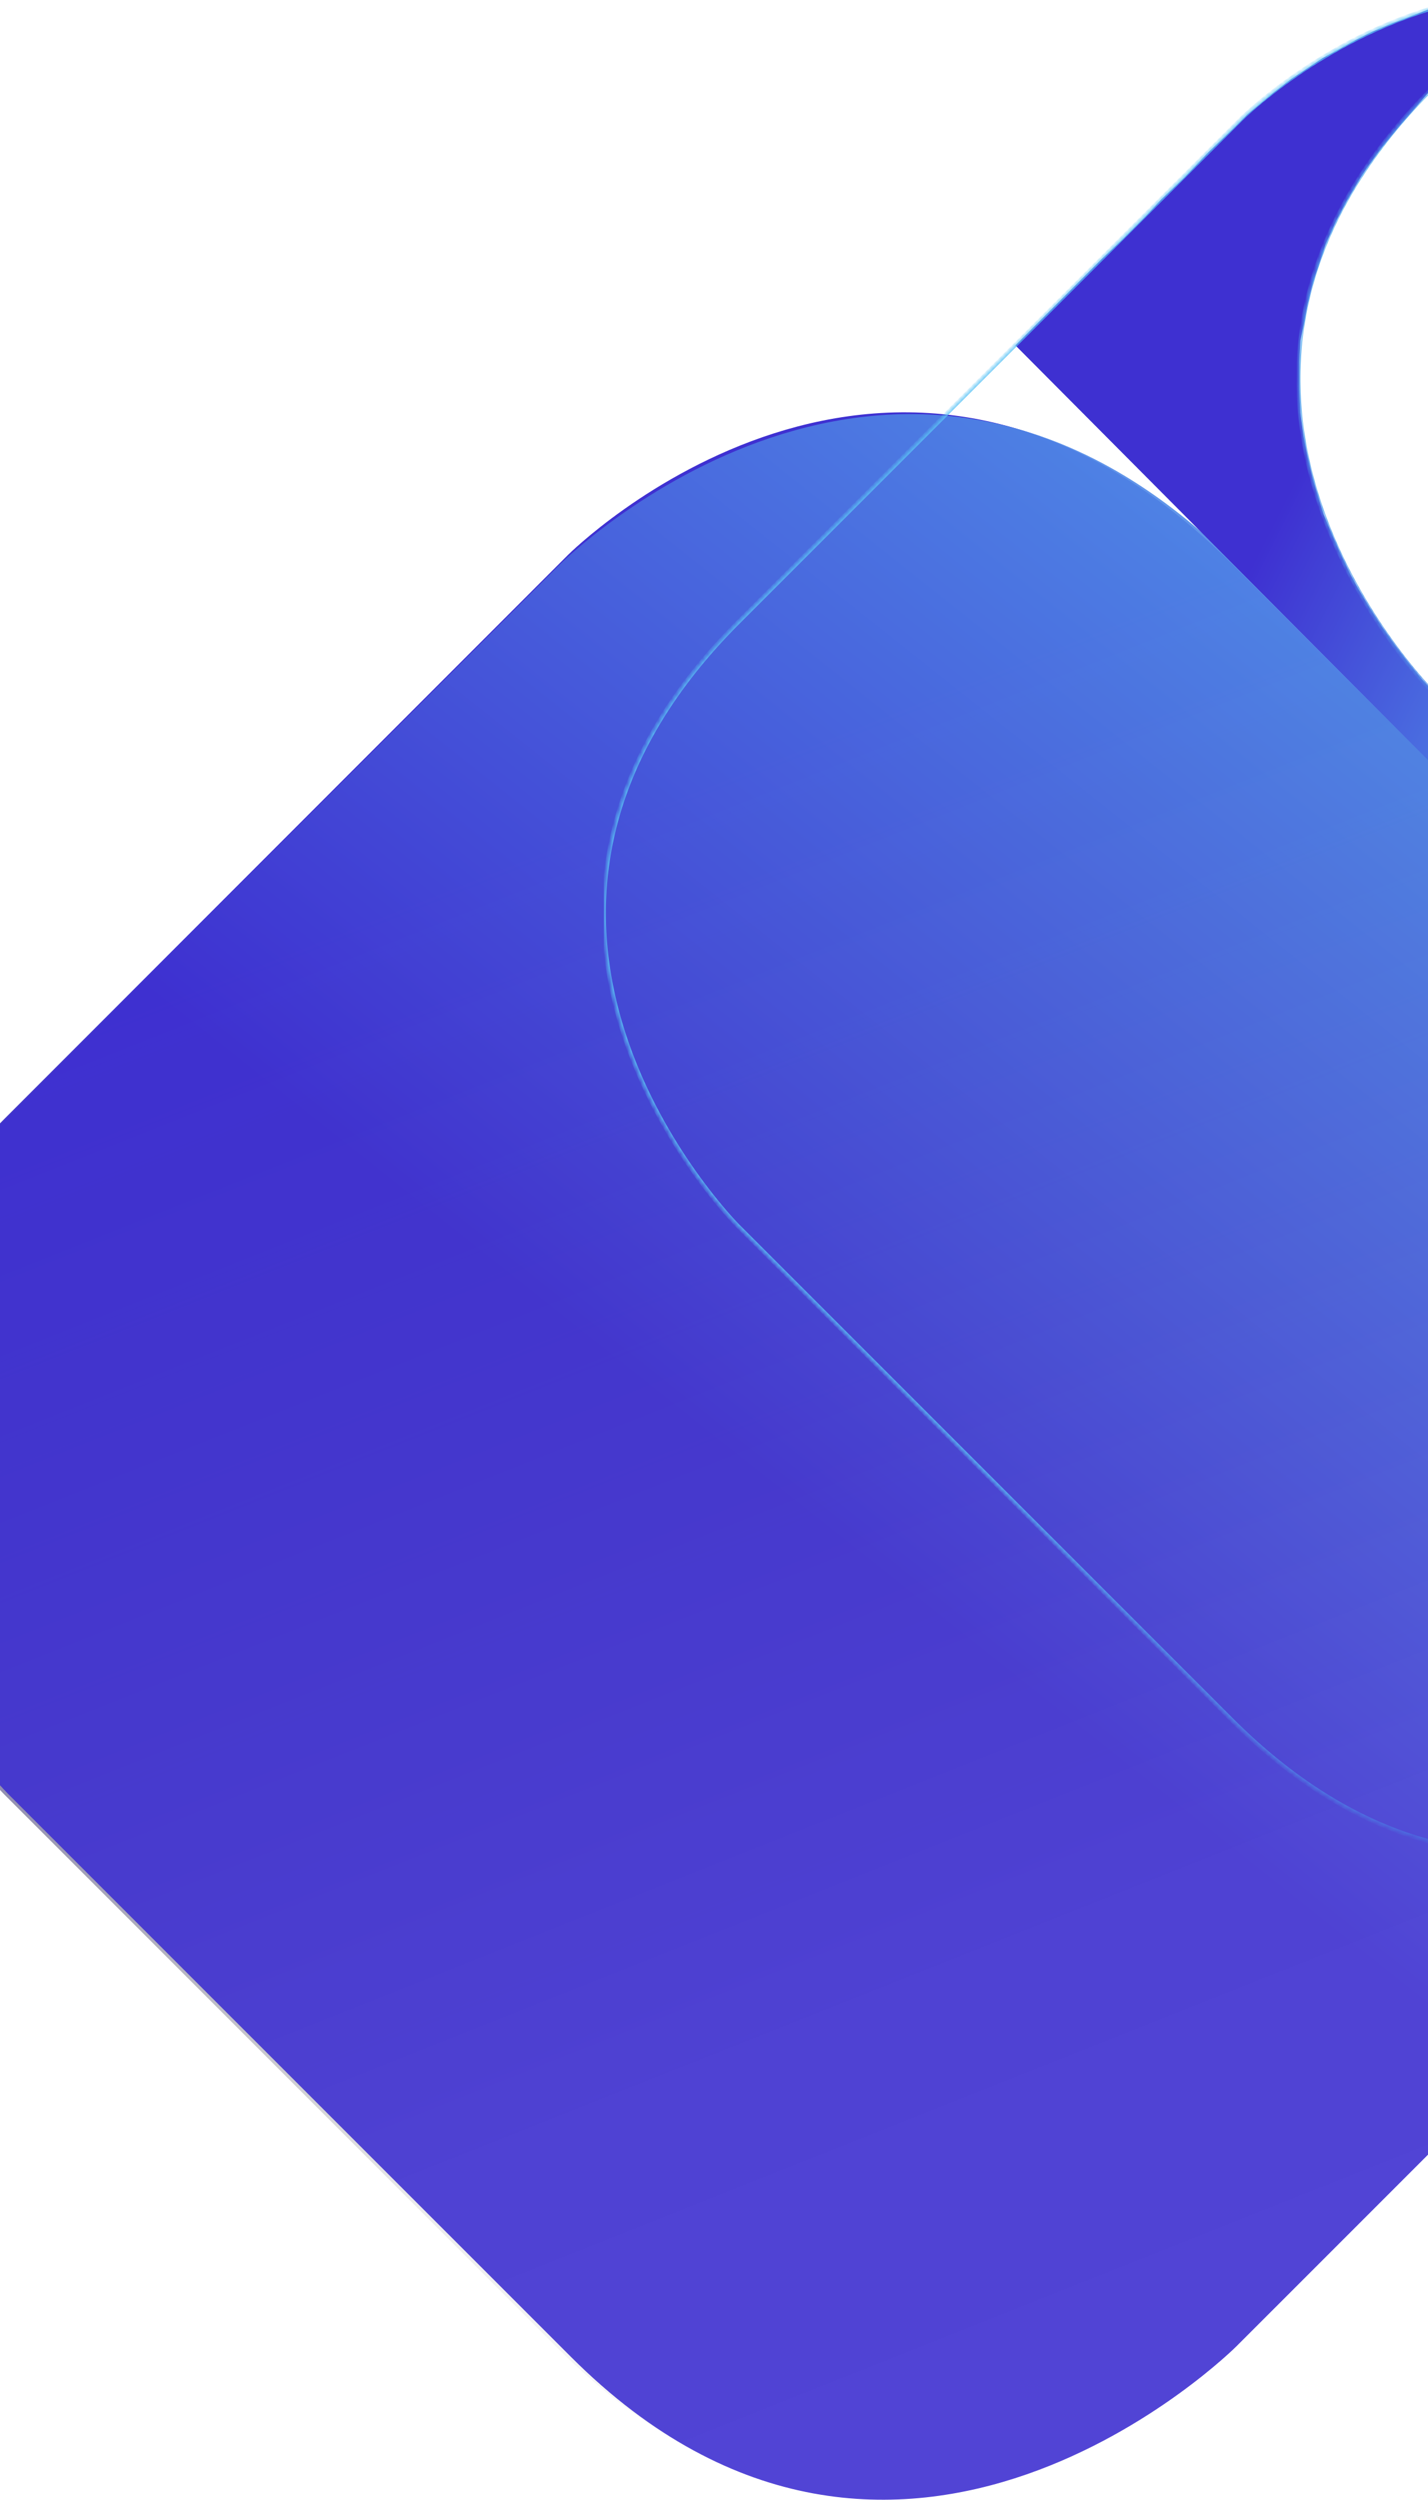 <svg xmlns="http://www.w3.org/2000/svg" width="320" height="560" fill="none"><g clip-path="url(#a)"><path fill="url(#b)" d="M276.312 525.872 402.548 399.61c73.386-73.397-2.338-149.135-2.338-149.135L276.396 126.638c-75.724-75.74-149.106-2.341-149.106-2.341L1.052 250.559c-75.73 75.745-.014 151.482-.014 151.482L124.86 525.878c75.723 75.738 151.453-.013 151.453-.013"/><path fill="url(#c)" d="m1.665 401.684 126.263 126.239c73.396 73.382 149.135-2.342 149.135-2.342L400.9 401.767c75.739-75.724 2.342-149.106 2.342-149.106L276.979 126.422c-75.745-75.73-151.483-.014-151.483-.014L1.658 250.229c-75.738 75.724.014 151.455.014 151.455" opacity=".9"/><g clip-path="url(#d)"><path fill="url(#e)" d="m339.908-1.386 2.365-.237-11.827 12.063-7.568 7.57-3.075 3.074-2.839 3.312-3.311 3.784-4.258 5.204-3.074 4.257-1.42 2.129-3.074 5.203-2.366 4.495-2.365 5.203-.946 2.839-1.892 5.676-1.183 4.73-.946 4.968-.71 3.4-.236 4.642v6.386l.236 5.204.71 5.203.946 4.731 1.183 4.967 1.419 4.731.946 3.074 1.892 4.494 1.656 3.785 2.365 4.967 1.656 3.075 2.838 4.73 2.602 4.021 2.838 4.021 3.075 4.021 3.075 3.785 3.548 3.784 2.602 2.602 16.793 16.794 17.976 17.976 9.462 9.224v17.03L227.557 77.378l6.859-6.86 7.096-7.095 5.44-5.44 4.494-4.258 5.44-5.44 3.312-3.548 5.203-4.967 5.44-5.677 5.677-5.44 3.075-3.075 2.838-2.365 2.839-2.365 4.021-3.075 3.547-2.365 3.548-2.366 3.075-1.655 4.258-2.366 3.784-1.892 4.494-1.892 3.785-1.42 4.257-1.655 4.021-.946 4.731-1.183 4.257-.71 4.021-.472z"/><mask id="g" fill="#fff"><path d="m411.191 385.215 112.737-112.737c65.533-65.534-2.091-133.158-2.091-133.158L411.266 28.749c-67.625-67.625-133.159-2.091-133.159-2.091L165.371 139.394c-67.63 67.631-.013 135.255-.013 135.255l110.578 110.572c67.625 67.624 135.255-.013 135.255-.013"/></mask><path fill="url(#f)" d="m523.928 272.478-.329-.329zm-2.091-133.158.329-.329zM411.266 28.749l-.329.328zm-133.159-2.091.329.328zM165.371 139.394l-.329-.329zm-.013 135.255-.328.329zm110.578 110.572.329-.329zm135.255-.006.329.328 112.737-112.736-.329-.329-.329-.329-112.736 112.737zm112.737-112.737.329.329c16.443-16.443 24.554-33.04 27.448-48.697 2.894-15.653.568-30.333-3.808-42.939-4.377-12.604-10.808-23.145-16.141-30.533a122 122 0 0 0-6.791-8.59 84 84 0 0 0-2.046-2.271 61 61 0 0 0-.556-.585l-.146-.149-.038-.038-.01-.01-.002-.003c-.001 0-.001-.001-.33.328l-.328.329.002.002.008.009.035.035.141.144q.188.194.546.574a84 84 0 0 1 2.023 2.246 120 120 0 0 1 6.738 8.523c5.299 7.34 11.678 17.801 16.016 30.294s6.631 27.006 3.773 42.465c-2.857 15.453-10.868 31.885-27.192 48.208zm-2.091-133.158.329-.329L411.594 28.42l-.328.329-.329.328L521.508 139.65zM411.266 28.749l.328-.33C394.633 11.46 377.779 2.826 362.028-.56 346.28-3.949 331.664-2.084 319.186 1.9c-12.476 3.984-22.824 10.088-30.051 15.194a111 111 0 0 0-8.383 6.527 75 75 0 0 0-2.209 1.976 41 41 0 0 0-.569.54l-.145.14-.037.038-.01.01-.002.002.327.33.33.328.001-.002.009-.008.034-.034a55 55 0 0 1 .696-.664 75 75 0 0 1 2.182-1.952 110 110 0 0 1 8.313-6.472c7.174-5.068 17.436-11.12 29.797-15.067 12.358-3.946 26.805-5.785 42.364-2.44 15.556 3.345 32.253 11.88 49.104 28.73zm-133.159-2.091-.328-.33-112.737 112.737.329.329.329.329L278.436 26.986zM165.371 139.394l-.329-.329c-16.965 16.966-25.469 33.953-28.661 49.903-3.19 15.947-1.064 30.824 3.181 43.562 4.244 12.737 10.609 23.345 15.91 30.767a118 118 0 0 0 6.762 8.619c.862.995 1.56 1.759 2.042 2.275a43 43 0 0 0 .702.735l.038.038.01.01.003.003c0 .001.001.001.329-.328l.329-.329-.002-.002-.009-.008-.035-.036-.14-.144q-.188-.192-.546-.574a81 81 0 0 1-2.019-2.249 117 117 0 0 1-6.708-8.551c-5.264-7.371-11.577-17.896-15.784-30.52-4.206-12.621-6.303-27.331-3.151-43.085 3.151-15.751 11.556-32.578 28.407-49.428zm-.013 135.255-.328.329 110.577 110.571.329-.328.329-.329-110.578-110.571zm110.578 110.572-.329.328c16.964 16.964 33.951 25.466 49.901 28.655 15.946 3.188 30.823 1.058 43.562-3.189 12.737-4.247 23.345-10.614 30.768-15.917a118 118 0 0 0 8.62-6.764 82 82 0 0 0 2.275-2.043 43 43 0 0 0 .783-.75l.003-.003c.001-.001.001-.001-.328-.33l-.329-.328-.002.002-.008.009-.036.035-.144.14q-.192.188-.574.546a80 80 0 0 1-2.249 2.019 117 117 0 0 1-8.552 6.711c-7.372 5.266-17.897 11.582-30.521 15.791-12.622 4.208-27.332 6.309-43.086 3.159-15.751-3.149-32.577-11.551-49.425-28.4z" mask="url(#g)"/><mask id="i" fill="#fff"><path d="m566.828 265.531 112.737-112.736c65.533-65.534-2.091-133.158-2.091-133.158L566.902-90.934c-67.624-67.625-133.158-2.092-133.158-2.092L321.008 19.711c-67.631 67.63-.013 135.255-.013 135.255l110.578 110.572c67.624 67.624 135.255-.013 135.255-.013"/></mask><path fill="url(#h)" d="m679.565 152.795-.329-.329zm-2.091-133.158.328-.329zM566.902-90.934l-.328.328zm-133.158-2.092.329.33zM321.008 19.711l-.329-.329zm-.013 135.255-.329.329zm110.578 110.572.328-.329zm135.255-.007.329.329 112.736-112.736-.328-.329-.329-.329-112.737 112.737zm112.737-112.736.328.329c16.443-16.443 24.554-33.04 27.449-48.698 2.894-15.652.568-30.332-3.809-42.938-4.376-12.604-10.807-23.145-16.14-30.533a121 121 0 0 0-6.791-8.59 84 84 0 0 0-2.046-2.27 43 43 0 0 0-.702-.735l-.038-.038-.01-.01-.003-.003-.329.328-.329.329.002.002.009.009.035.035.141.144q.188.192.546.574a83 83 0 0 1 2.023 2.246 120 120 0 0 1 6.738 8.523c5.298 7.34 11.678 17.8 16.016 30.294s6.631 27.006 3.773 42.464c-2.857 15.454-10.868 31.886-27.192 48.209zm-2.091-133.158.328-.329L567.231-91.263l-.329.329-.328.328L677.145 19.965zM566.902-90.934l.329-.33c-16.962-16.961-33.815-25.594-49.566-28.981-15.749-3.386-30.364-1.521-42.842 2.463s-22.824 10.088-30.051 15.194a111 111 0 0 0-8.384 6.527 78 78 0 0 0-2.209 1.976q-.376.352-.568.54l-.145.14-.037.037-.01.01-.002.003c-.001 0-.002 0 .327.33l.329.328.002-.002.008-.008q.012-.013.035-.034l.139-.136q.188-.182.557-.528a75 75 0 0 1 2.182-1.952 110 110 0 0 1 8.313-6.472c7.174-5.069 17.436-11.121 29.796-15.067 12.358-3.946 26.806-5.785 42.364-2.44 15.556 3.345 32.254 11.879 49.105 28.73zm-133.158-2.092-.329-.328L320.679 19.382l.329.329.328.329L434.073-92.697zM321.008 19.711l-.329-.329c-16.965 16.965-25.47 33.953-28.661 49.903-3.191 15.947-1.064 30.824 3.181 43.562 4.244 12.737 10.609 23.345 15.909 30.766a118 118 0 0 0 6.763 8.62 80 80 0 0 0 2.042 2.275c.241.258.429.454.556.586l.146.149.038.038.01.01.002.003c.001.001.001.001.33-.328.329-.328.329-.328.328-.329l-.002-.002-.008-.008-.035-.036-.141-.144q-.188-.192-.545-.574a80 80 0 0 1-2.019-2.249 117 117 0 0 1-6.708-8.551c-5.265-7.371-11.578-17.896-15.784-30.52-4.206-12.621-6.303-27.331-3.151-43.085 3.151-15.751 11.556-32.578 28.406-49.428zm-.013 135.255-.329.329 110.578 110.571.329-.328.328-.329-110.577-110.571zm110.578 110.572-.329.328c16.964 16.964 33.95 25.466 49.9 28.655 15.947 3.188 30.824 1.058 43.563-3.189 12.737-4.247 23.345-10.615 30.767-15.917a118 118 0 0 0 8.62-6.764 82 82 0 0 0 2.276-2.043q.387-.363.585-.557l.15-.146.038-.037.01-.01.003-.003c0-.001.001-.001-.328-.33l-.329-.328-.002.002-.009.009-.035.035-.144.14q-.194.187-.575.546a78 78 0 0 1-2.249 2.019 117 117 0 0 1-8.551 6.711c-7.372 5.266-17.898 11.581-30.521 15.791-12.622 4.208-27.333 6.309-43.086 3.159-15.751-3.149-32.577-11.551-49.426-28.4z" mask="url(#i)"/></g></g><defs><linearGradient id="b" x1="272.596" x2="132.528" y1="527.845" y2="175.946" gradientUnits="userSpaceOnUse"><stop stop-opacity="0"/><stop offset=".26" stop-opacity=".08"/><stop offset="1" stop-color="#3E30D1"/></linearGradient><linearGradient id="c" x1="464.654" x2="234.896" y1="92.761" y2="382.079" gradientUnits="userSpaceOnUse"><stop stop-color="#5BC3F5"/><stop offset="1" stop-color="#3E30D1"/></linearGradient><linearGradient id="e" x1="369.001" x2="255.456" y1="233.484" y2="175.814" gradientUnits="userSpaceOnUse"><stop stop-color="#5BC3F5"/><stop offset="1" stop-color="#3E30D1"/></linearGradient><linearGradient id="f" x1="623.429" x2="303.623" y1="244.879" y2="-78.182" gradientUnits="userSpaceOnUse"><stop stop-color="#3E30D1"/><stop offset=".49" stop-color="#5BC3F5"/><stop offset="1" stop-color="#5BC3F5"/></linearGradient><linearGradient id="h" x1="779.065" x2="459.26" y1="125.196" y2="-197.865" gradientUnits="userSpaceOnUse"><stop stop-color="#3E30D1"/><stop offset="1" stop-color="#5BC3F5"/></linearGradient><clipPath id="a"><path fill="#fff" d="M0 0h320v560H0z"/></clipPath><clipPath id="d"><path fill="#fff" d="M369 422H135.31V-69.979H369z"/></clipPath></defs></svg>